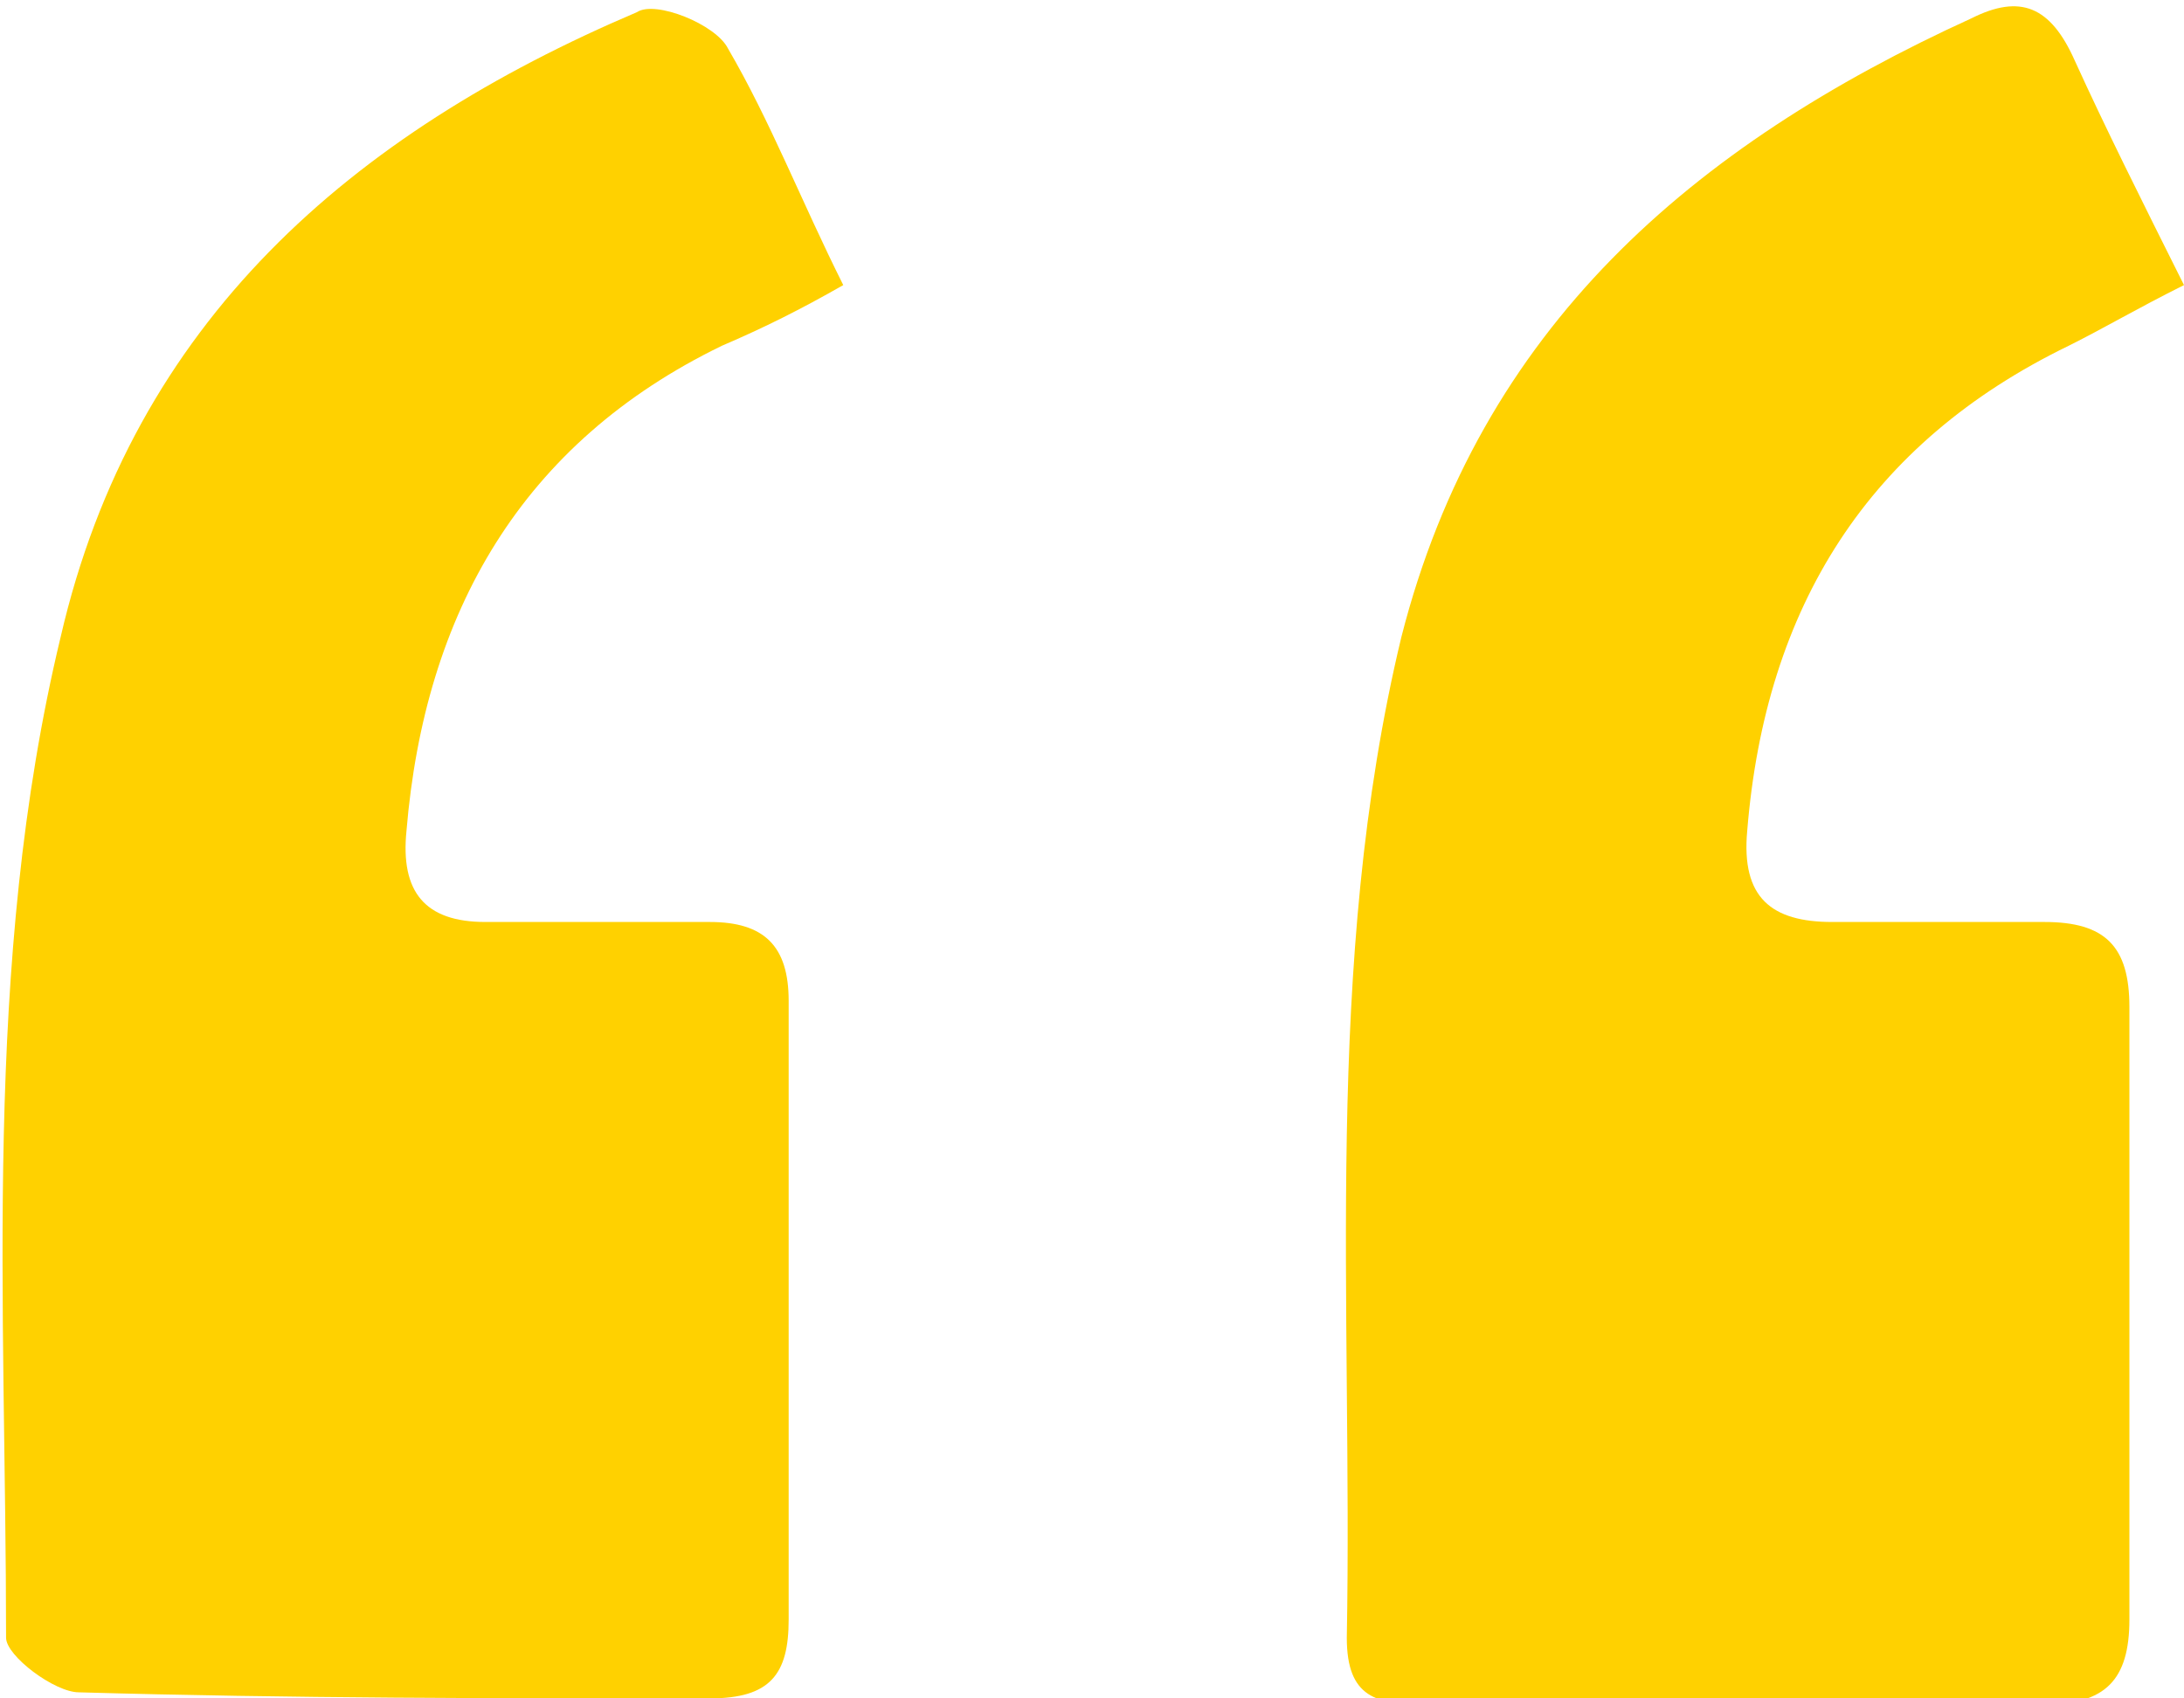 <?xml version="1.0" encoding="utf-8"?>
<!-- Generator: Adobe Illustrator 26.2.1, SVG Export Plug-In . SVG Version: 6.00 Build 0)  -->
<svg version="1.1" id="a" xmlns="http://www.w3.org/2000/svg" xmlns:xlink="http://www.w3.org/1999/xlink" x="0px" y="0px"
	 viewBox="0 0 36 28" style="enable-background:new 0 0 36 28;" xml:space="preserve">
<style type="text/css">
	.st0{fill:#FFD100;}
</style>
<g id="b">
	<g>
		<path class="st0" d="M36,4.7c-0.8,0.4-1.3,0.7-1.9,1c-3.3,1.6-5,4.3-5.3,8c-0.1,1.1,0.4,1.5,1.4,1.5c1.2,0,2.3,0,3.5,0
			c1,0,1.4,0.4,1.4,1.4c0,3.4,0,6.7,0,10.1c0,1-0.4,1.4-1.4,1.4c-3.4,0-6.8,0-10.2,0c-0.8,0-1.3-0.1-1.3-1.1
			c0.1-5.5-0.4-11.1,0.9-16.5c1.3-5.1,4.8-8.1,9.4-10.2c0.8-0.4,1.3-0.2,1.7,0.7C34.7,2.1,35.3,3.3,36,4.7z"/>
		<path class="st0" d="M13.9,4.7c-0.7,0.4-1.3,0.7-2,1c-3.3,1.6-4.9,4.4-5.2,8c-0.1,1,0.3,1.5,1.3,1.5c1.2,0,2.5,0,3.7,0
			c0.9,0,1.3,0.4,1.3,1.3c0,3.4,0,6.8,0,10.2c0,0.9-0.3,1.3-1.3,1.3c-3.5,0-6.9,0-10.4-0.1c-0.4,0-1.2-0.6-1.2-0.9
			c0-5.5-0.4-11.1,0.9-16.5c1.2-5.2,4.8-8.3,9.5-10.3C10.8,0,11.8,0.4,12,0.8C12.7,2,13.2,3.3,13.9,4.7L13.9,4.7z"/>
	</g>
</g>
</svg>

